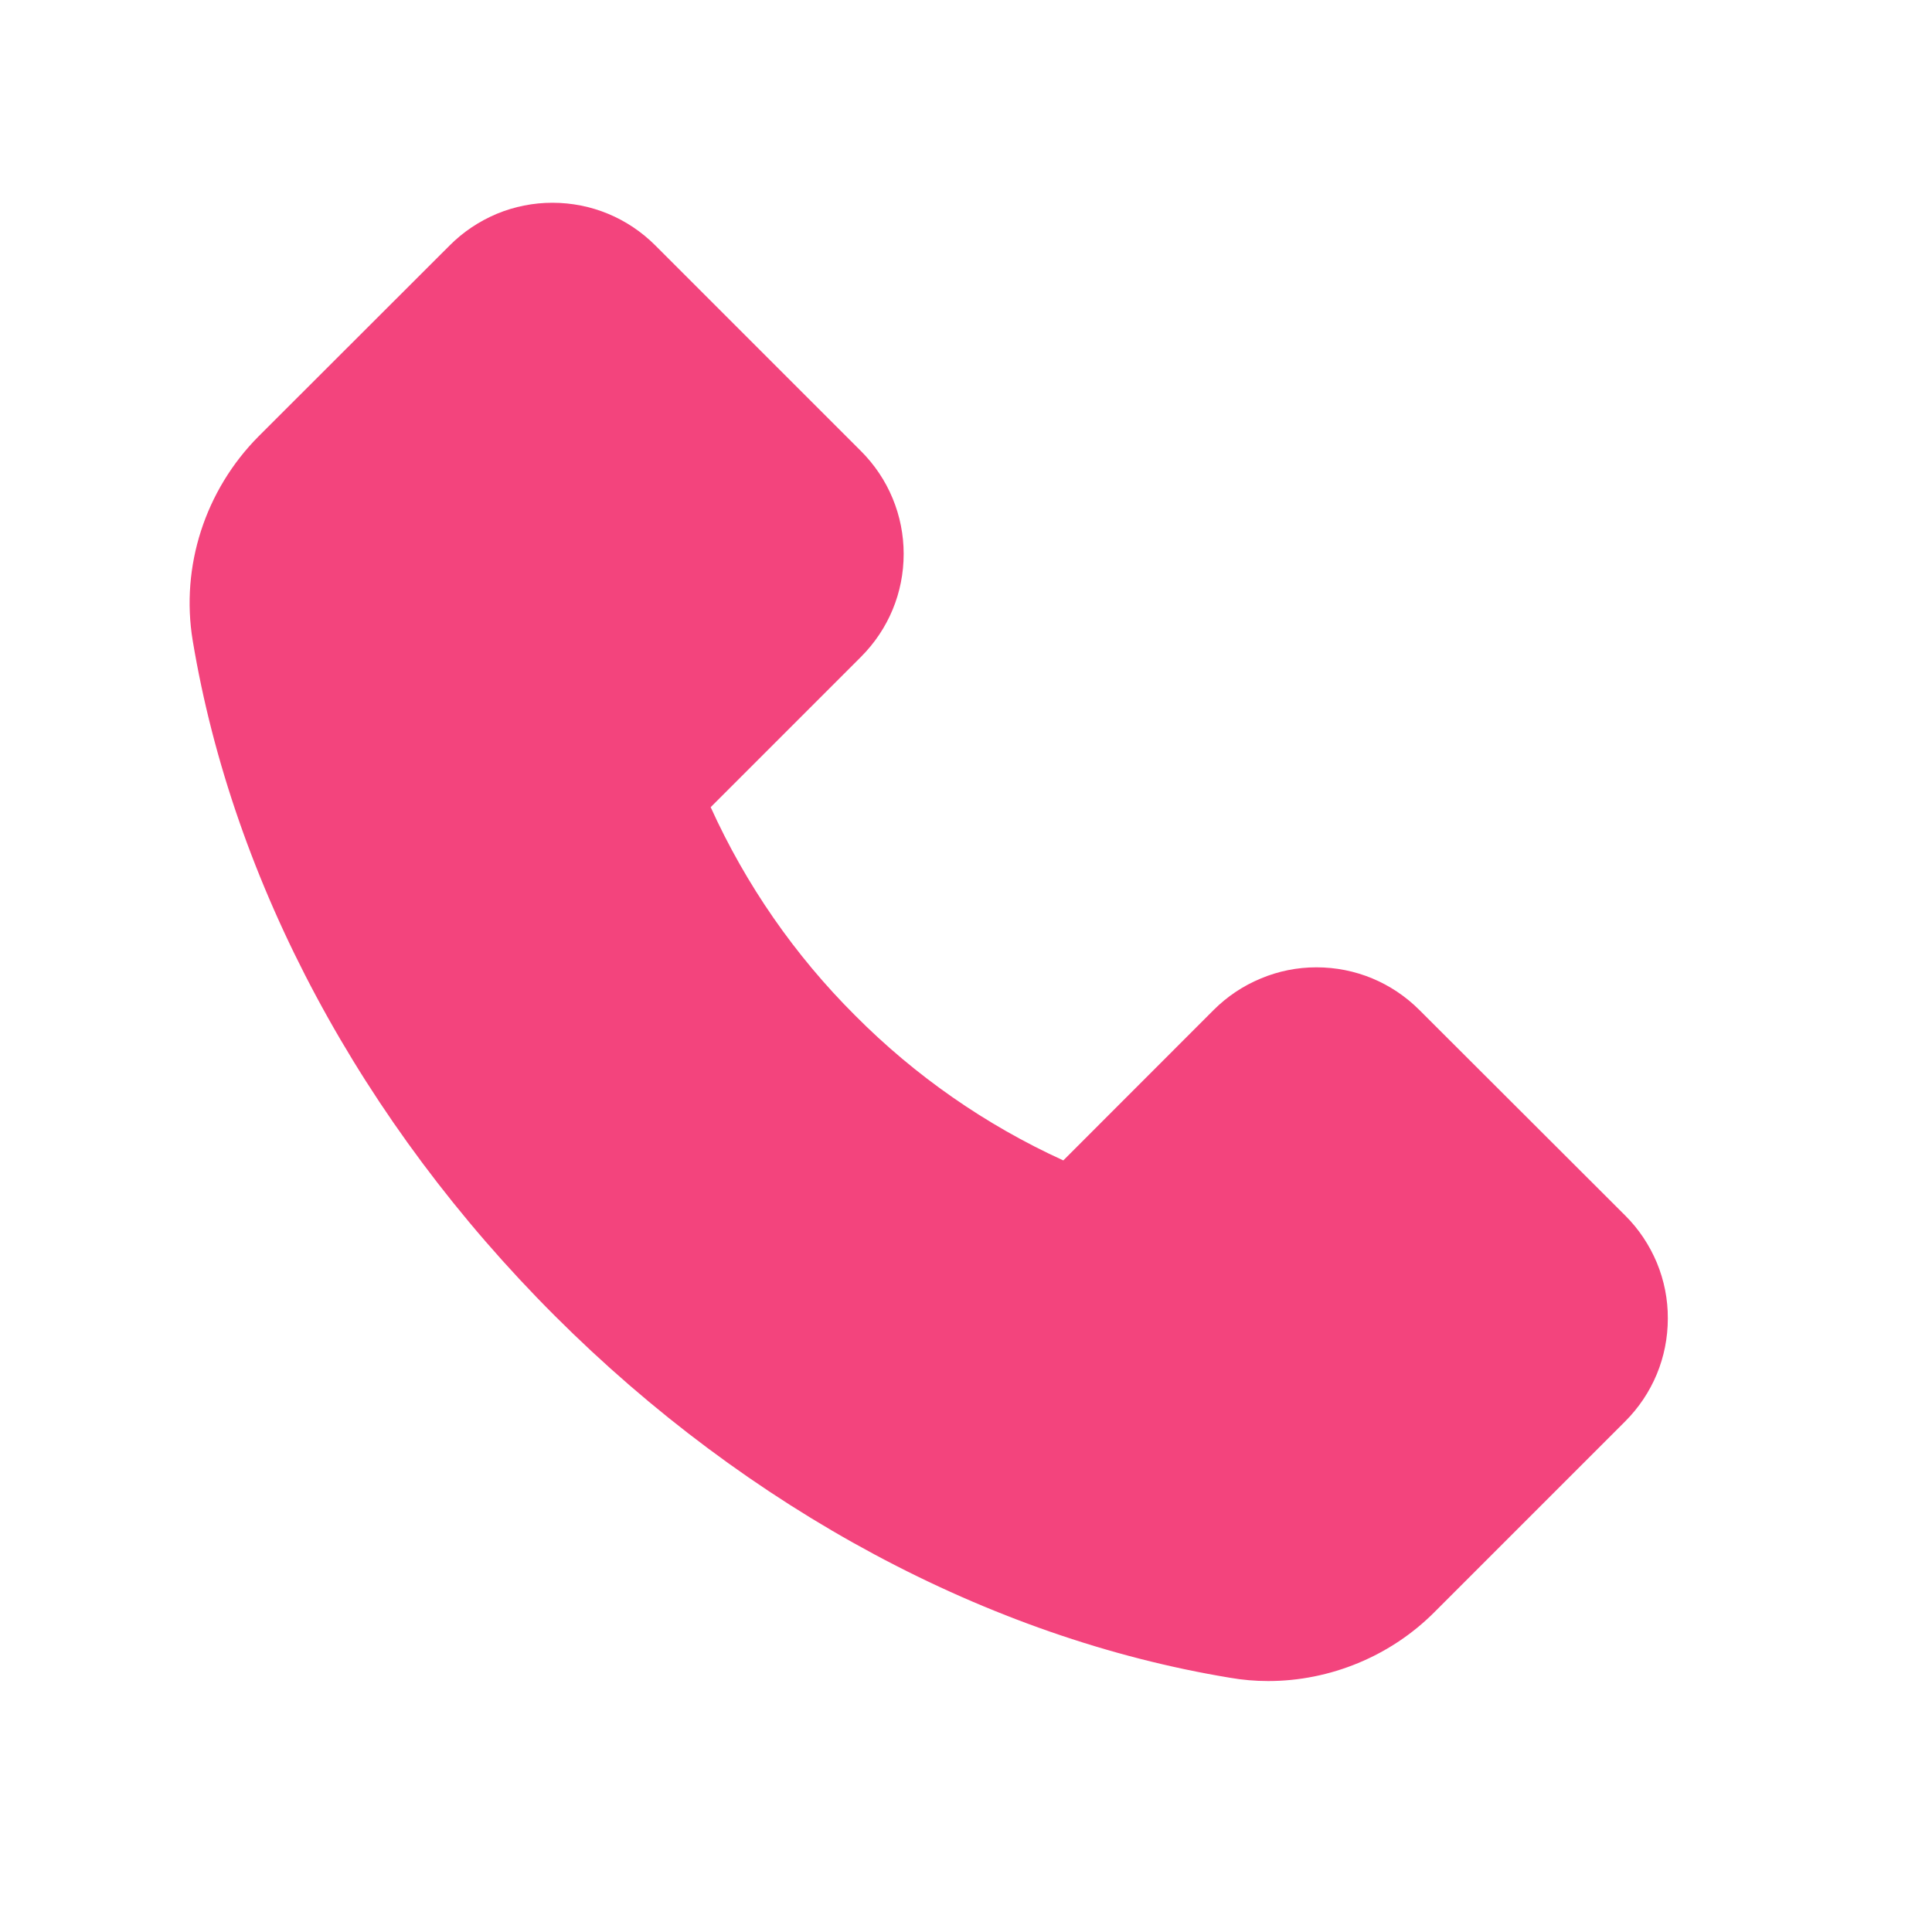 <svg width="19" height="19" viewBox="0 0 19 19" fill="none" xmlns="http://www.w3.org/2000/svg">
<g clip-path="url(#clip0_1260_767)">
<path d="M2.543 4.291L4.422 2.414C4.554 2.281 4.712 2.176 4.885 2.103C5.059 2.031 5.245 1.994 5.432 1.994C5.815 1.994 6.175 2.144 6.445 2.414L8.467 4.436C8.6 4.569 8.706 4.726 8.778 4.9C8.85 5.073 8.887 5.259 8.887 5.447C8.887 5.83 8.737 6.19 8.467 6.46L6.989 7.938C7.335 8.701 7.816 9.395 8.409 9.986C9 10.581 9.694 11.064 10.457 11.412L11.935 9.933C12.068 9.8 12.225 9.695 12.399 9.623C12.572 9.55 12.758 9.513 12.946 9.513C13.329 9.513 13.689 9.663 13.959 9.933L15.982 11.953C16.116 12.086 16.221 12.244 16.294 12.418C16.366 12.592 16.403 12.778 16.402 12.966C16.402 13.349 16.252 13.709 15.982 13.979L14.107 15.854C13.677 16.286 13.082 16.532 12.472 16.532C12.343 16.532 12.219 16.521 12.098 16.5C9.72 16.108 7.361 14.843 5.457 12.941C3.555 11.041 2.292 8.684 1.895 6.299C1.775 5.57 2.017 4.821 2.543 4.291Z" fill="#F3447D"/>
</g>
<defs>
<clipPath id="clip0_1260_767">
<rect width="18.066" height="18.066" fill="white" transform="matrix(-1 0 0 1 18.168 0.23)"/>
</clipPath>
</defs>
</svg>
